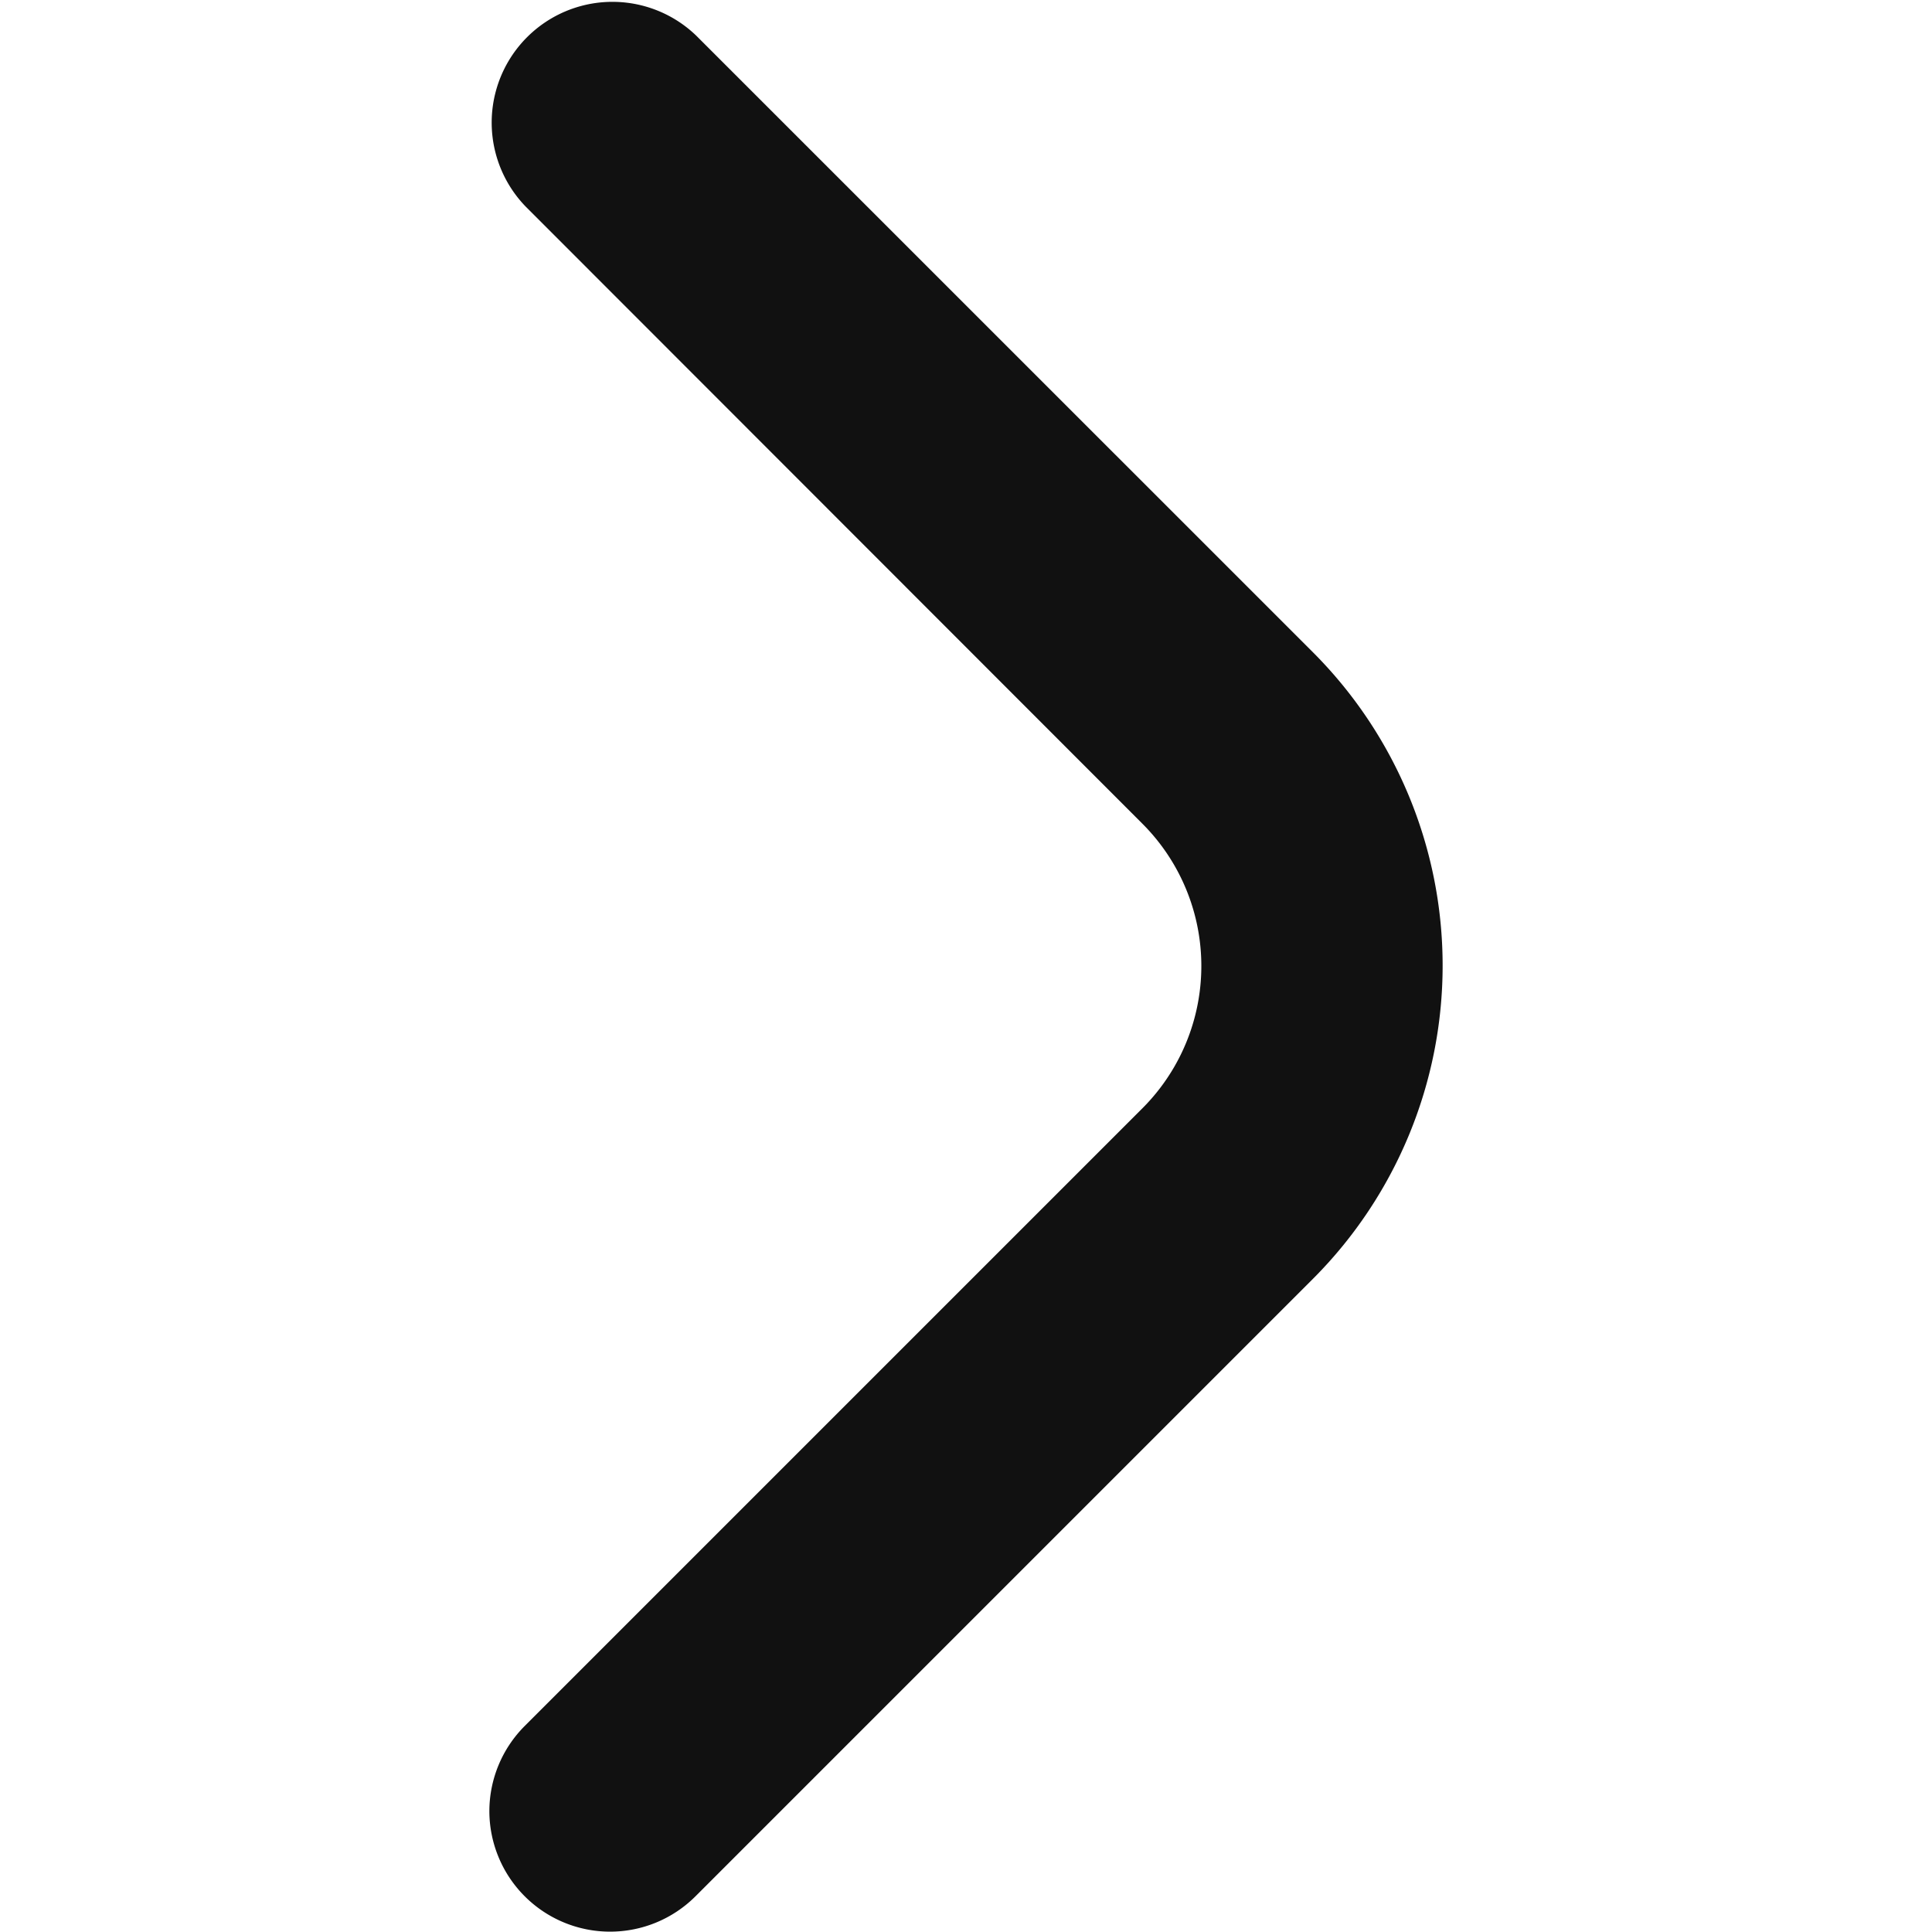 <?xml version="1.0" encoding="UTF-8"?>
<svg xmlns="http://www.w3.org/2000/svg" fill="#111" id="Bold" viewBox="0 0 24 24" width="14"
    height="14">
    <path
        d="M6.079,22.5a1.5,1.5,0,0,1,.44-1.06l7.672-7.672a2.5,2.5,0,0,0,0-3.536L6.529,2.565A1.5,1.5,0,0,1,8.65.444l7.662,7.661a5.506,5.506,0,0,1,0,7.779L8.64,23.556A1.5,1.5,0,0,1,6.079,22.5Z" />
</svg>